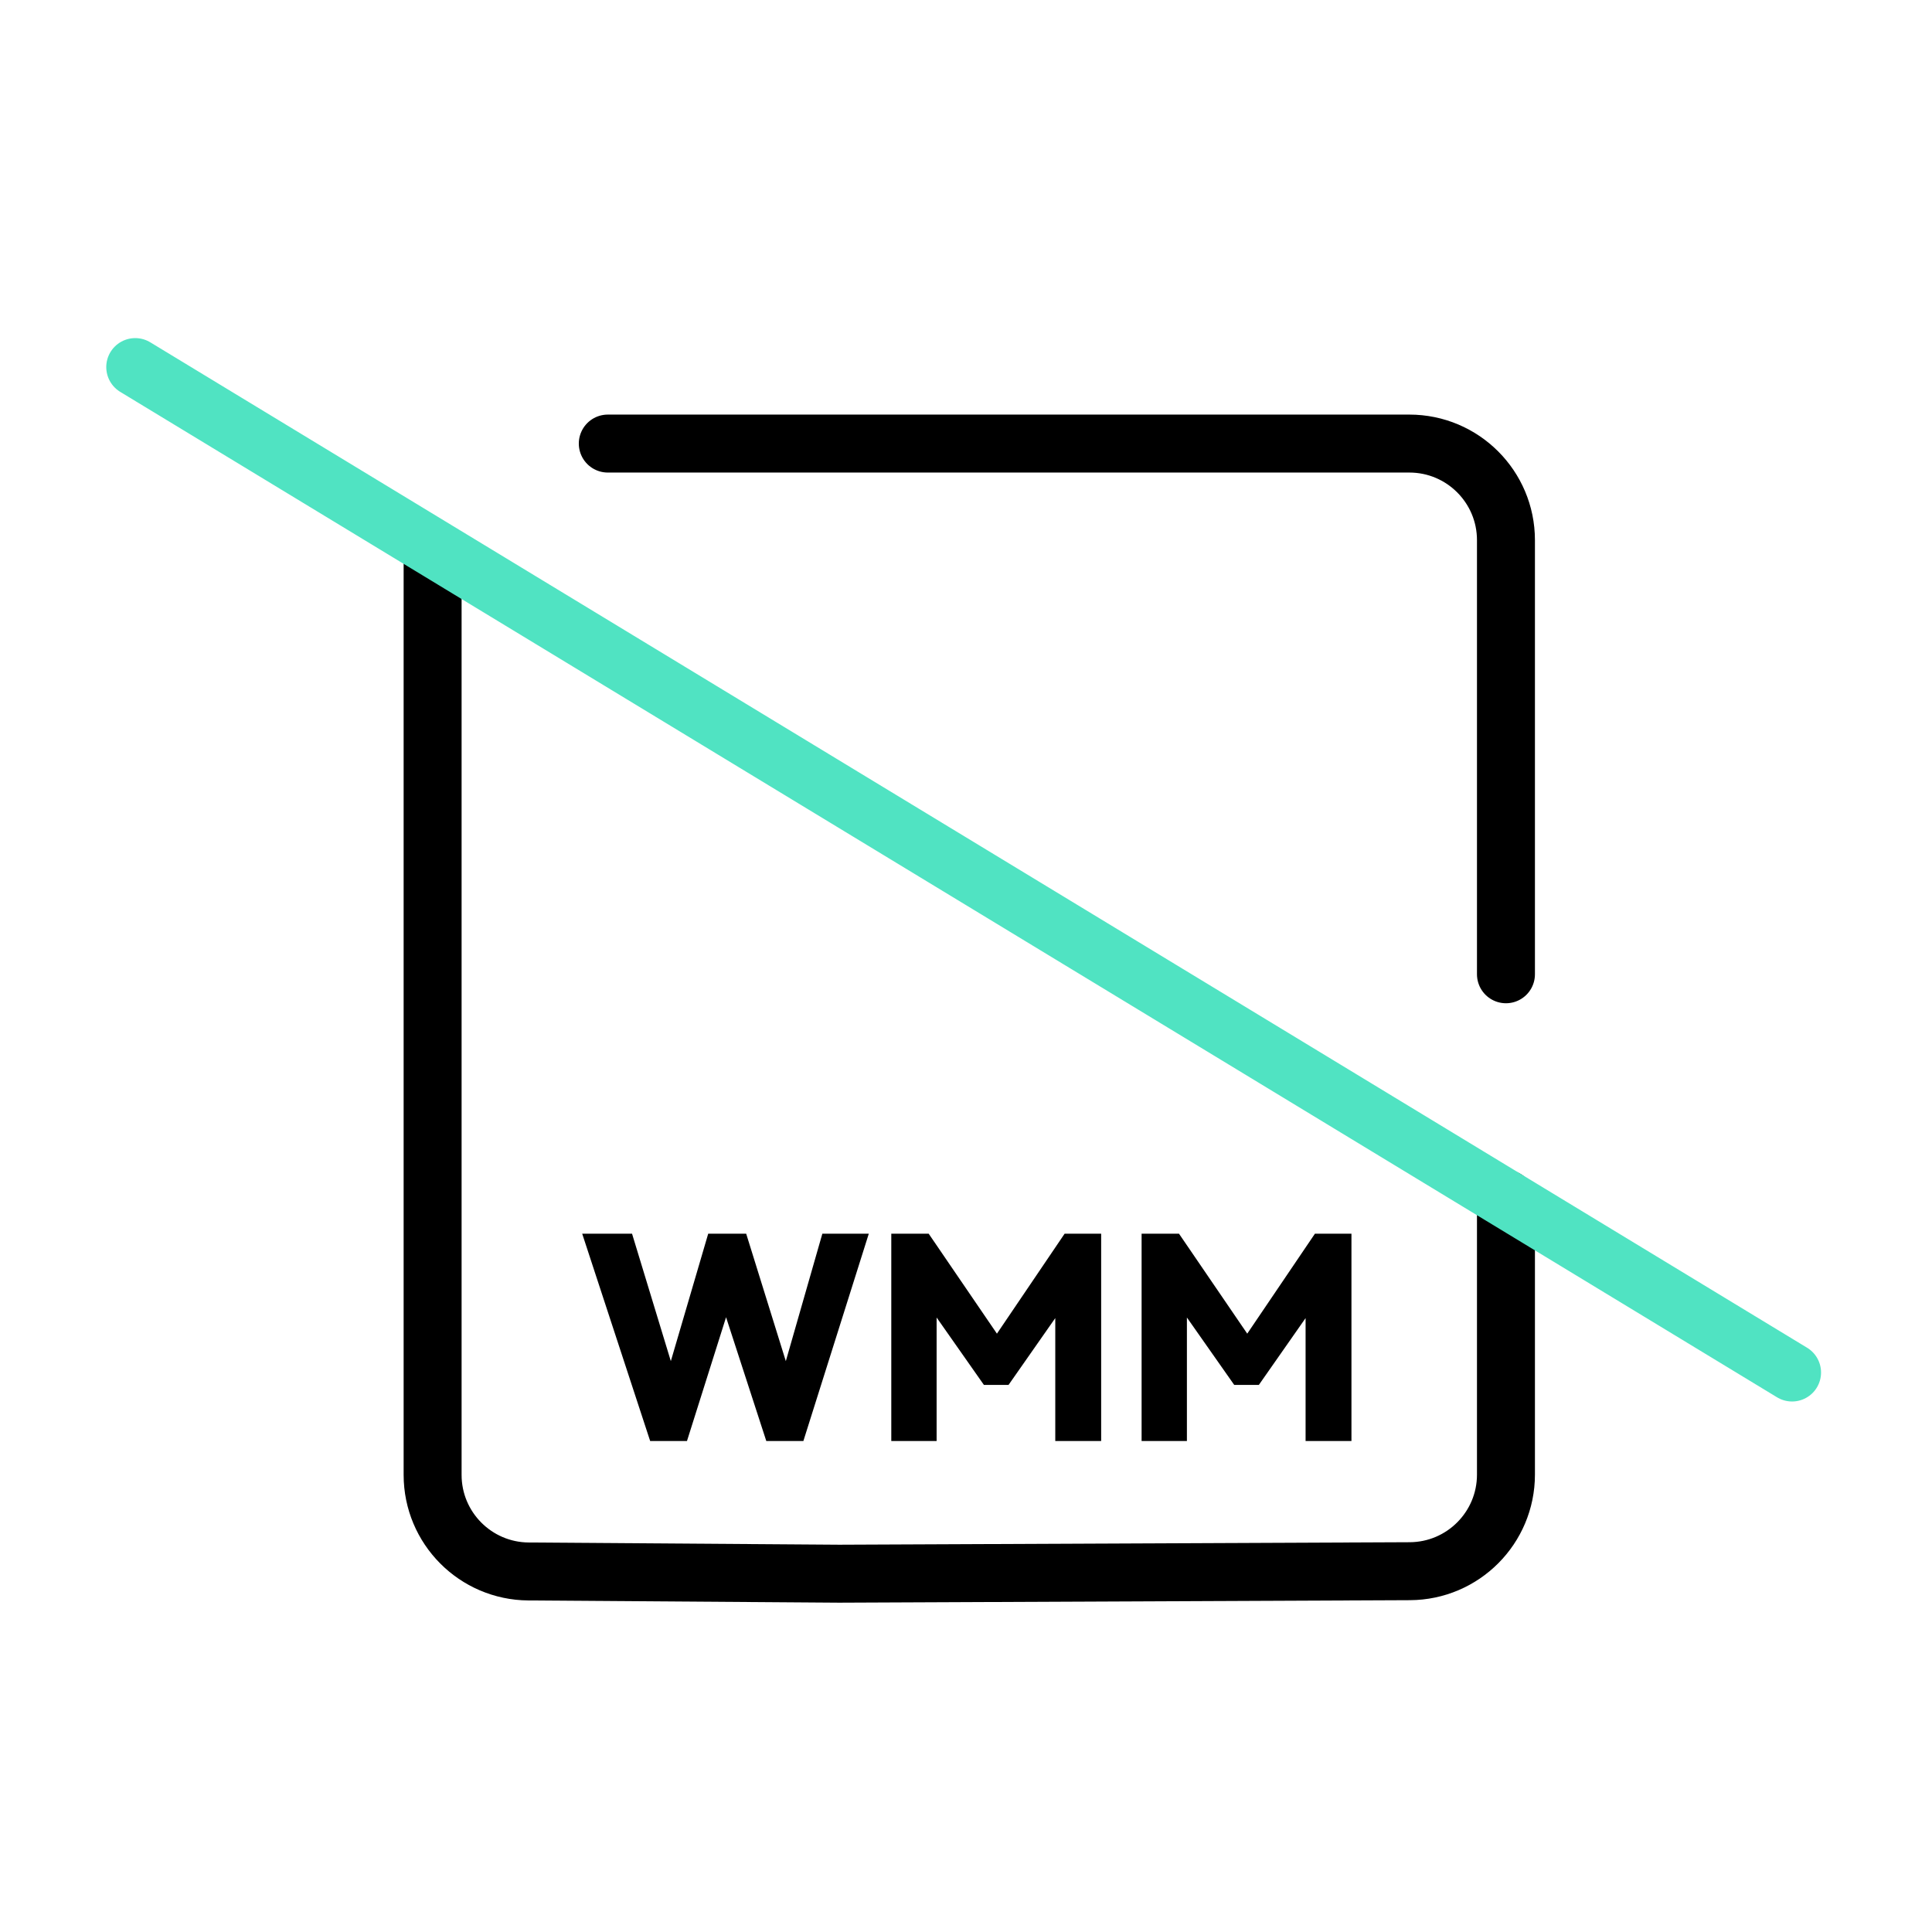 <svg width="100" height="100" viewBox="0 0 100 100" fill="none" xmlns="http://www.w3.org/2000/svg">
<path d="M31.459 22.959H72.948C75.709 22.959 77.948 25.198 77.948 27.959V50.428M22.392 29.056V76.339C22.392 79.087 24.609 81.319 27.357 81.339L43.442 81.454L72.97 81.325C75.722 81.313 77.948 79.078 77.948 76.325C77.948 71.569 77.948 67.347 77.948 62.058" stroke="black" stroke-width="3" stroke-linecap="round" stroke-linejoin="round"/>
<path d="M7 19L92.757 71.041" stroke="#50E3C2" stroke-width="3" stroke-linecap="round" stroke-linejoin="round"/>
<path d="M38.622 63.855L40.674 70.452L42.565 63.855H44.969L41.583 74.586H39.663L37.581 68.18L35.558 74.586H33.652L30.134 63.855H32.714L34.722 70.452L36.657 63.855H38.622ZM55.105 63.855H56.996V74.586H54.621V68.224L52.202 71.683H50.927L48.479 68.194V74.586H46.133V63.855H48.068L51.601 69.03L55.105 63.855ZM68.061 63.855H69.951V74.586H67.577V68.224L65.158 71.683H63.883L61.434 68.194V74.586H59.089V63.855H61.024L64.557 69.03L68.061 63.855Z" fill="black"/>
</svg>
